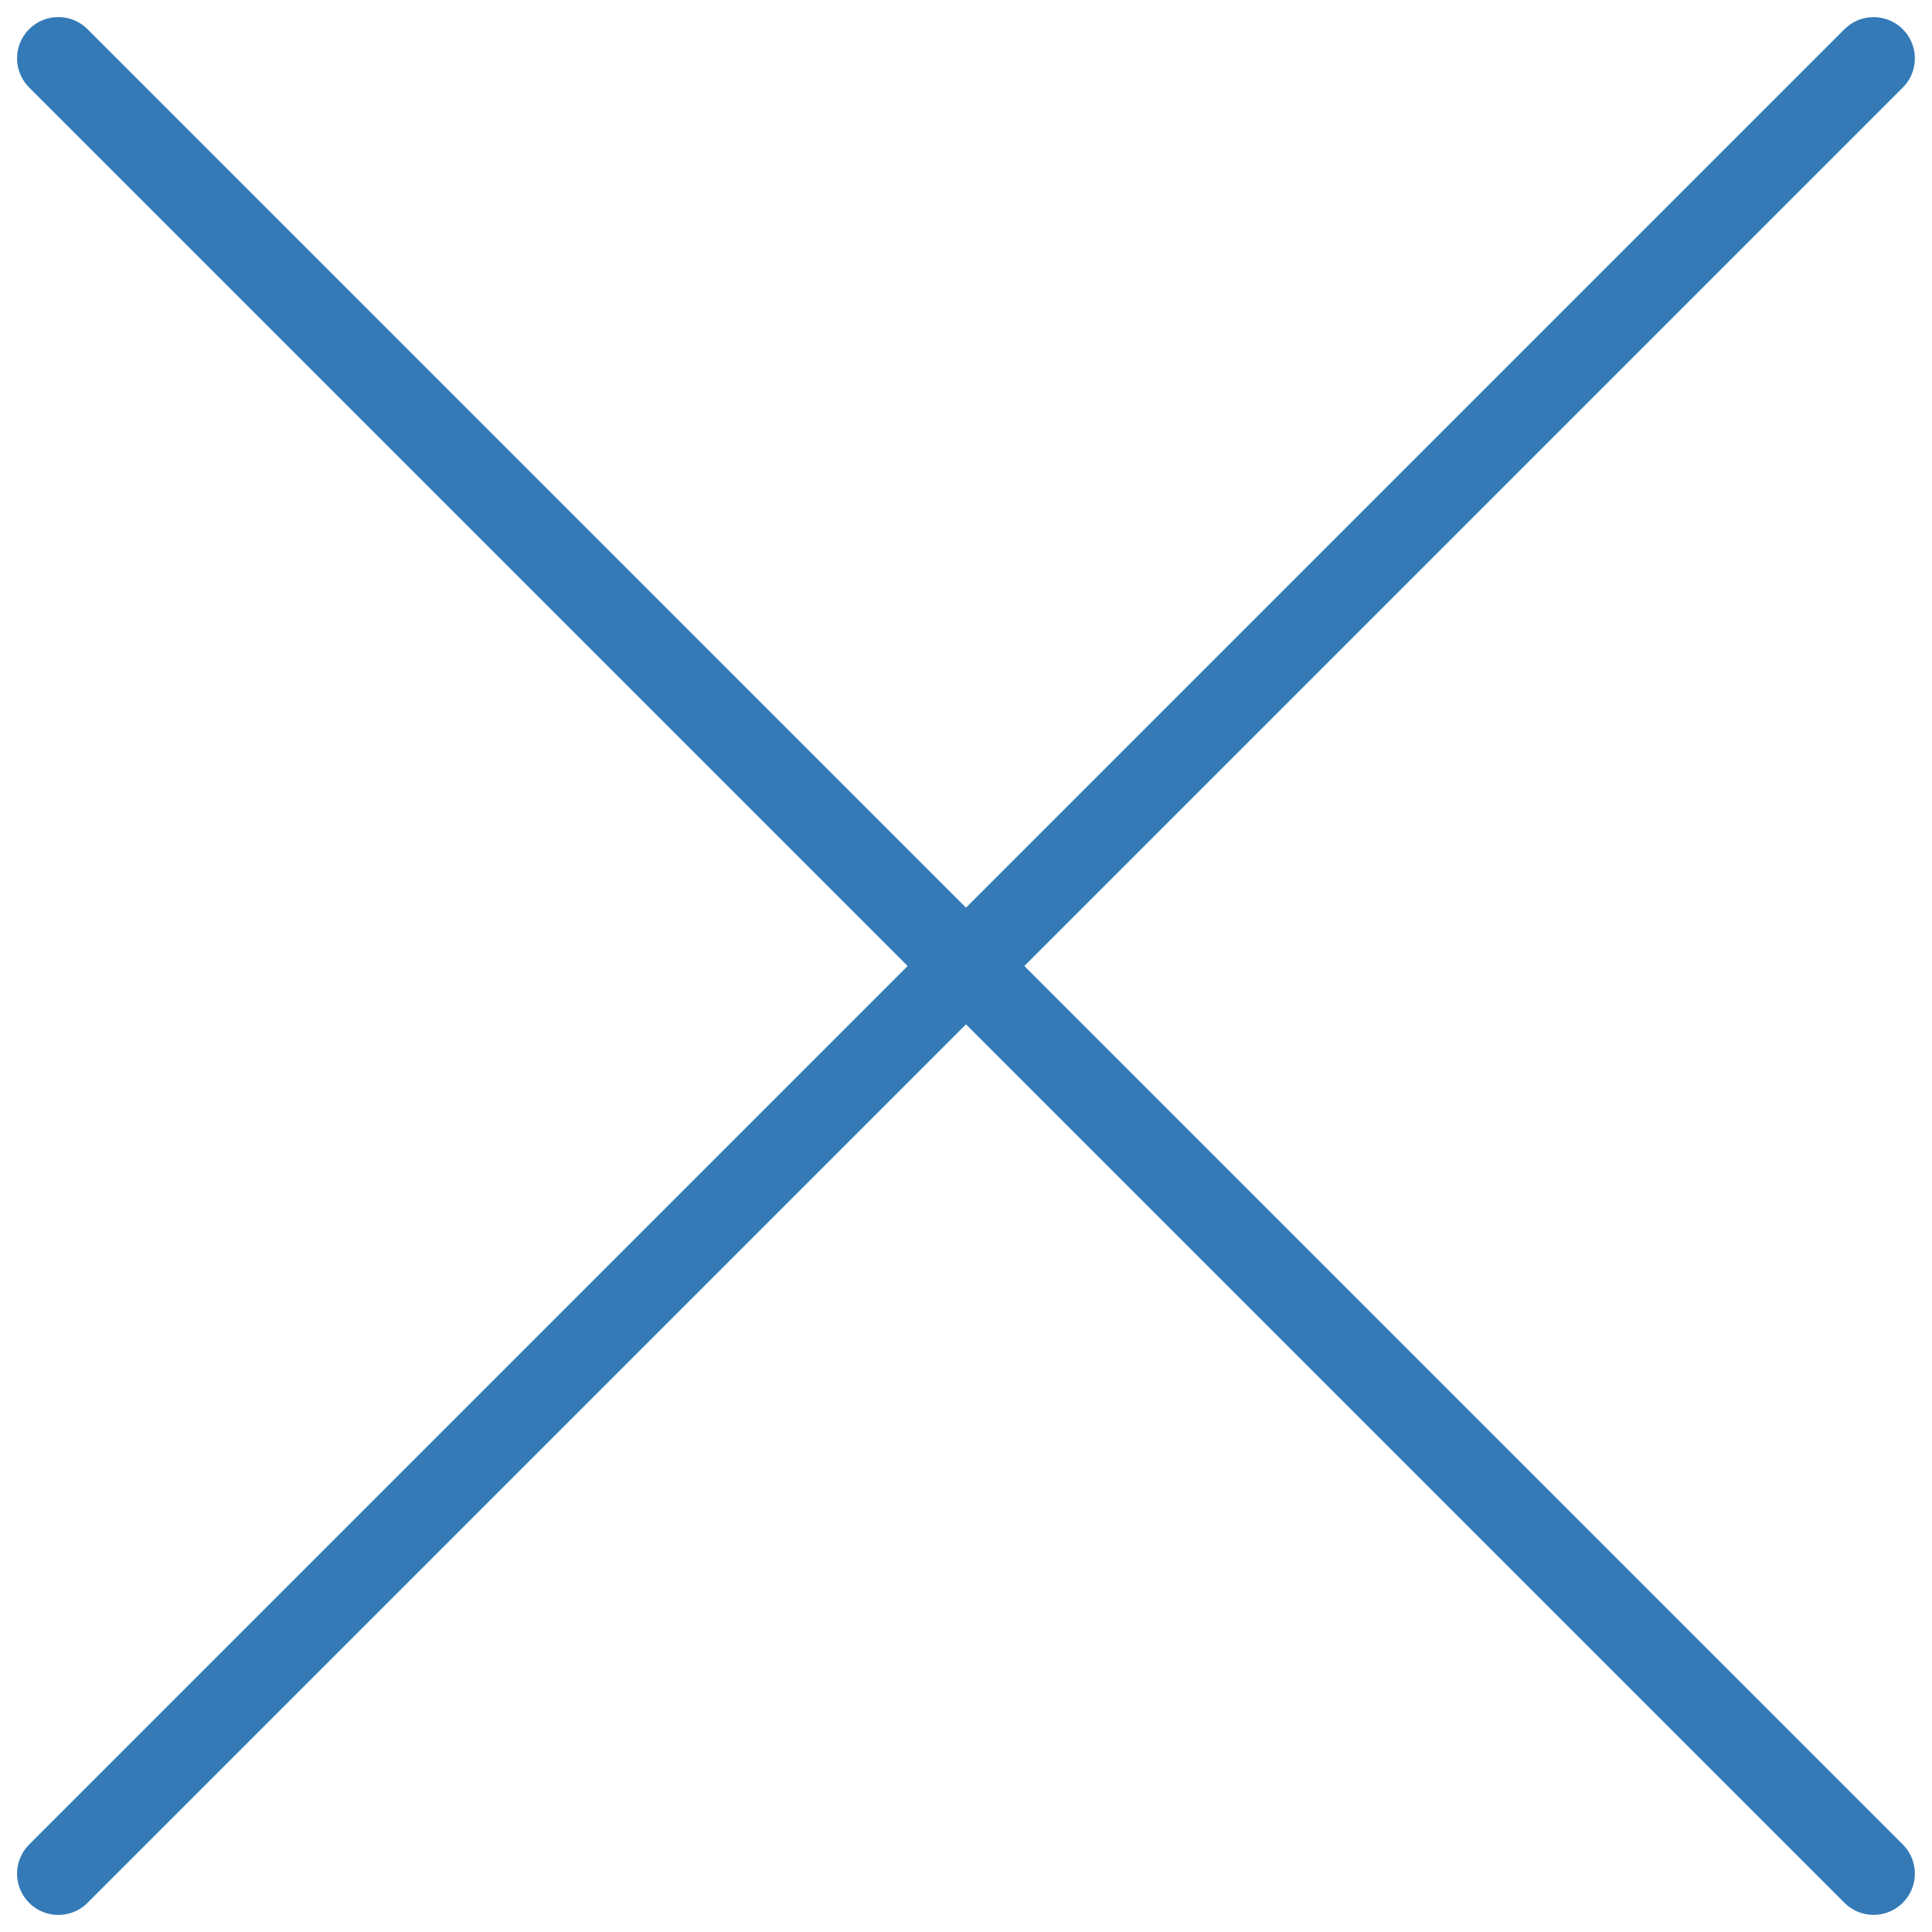 <svg xmlns="http://www.w3.org/2000/svg" width="23.415" height="23.415" viewBox="0 0 23.415 23.415"><g transform="translate(-16.23 -28.793)"><path d="M0,0H31.113" transform="translate(16.937 51.501) rotate(-45)" fill="none" stroke="#337ab7" stroke-linecap="round" stroke-width="1"/><path d="M0,0H31.113" transform="translate(16.937 29.5) rotate(45)" fill="none" stroke="#337ab7" stroke-linecap="round" stroke-width="1"/></g></svg>